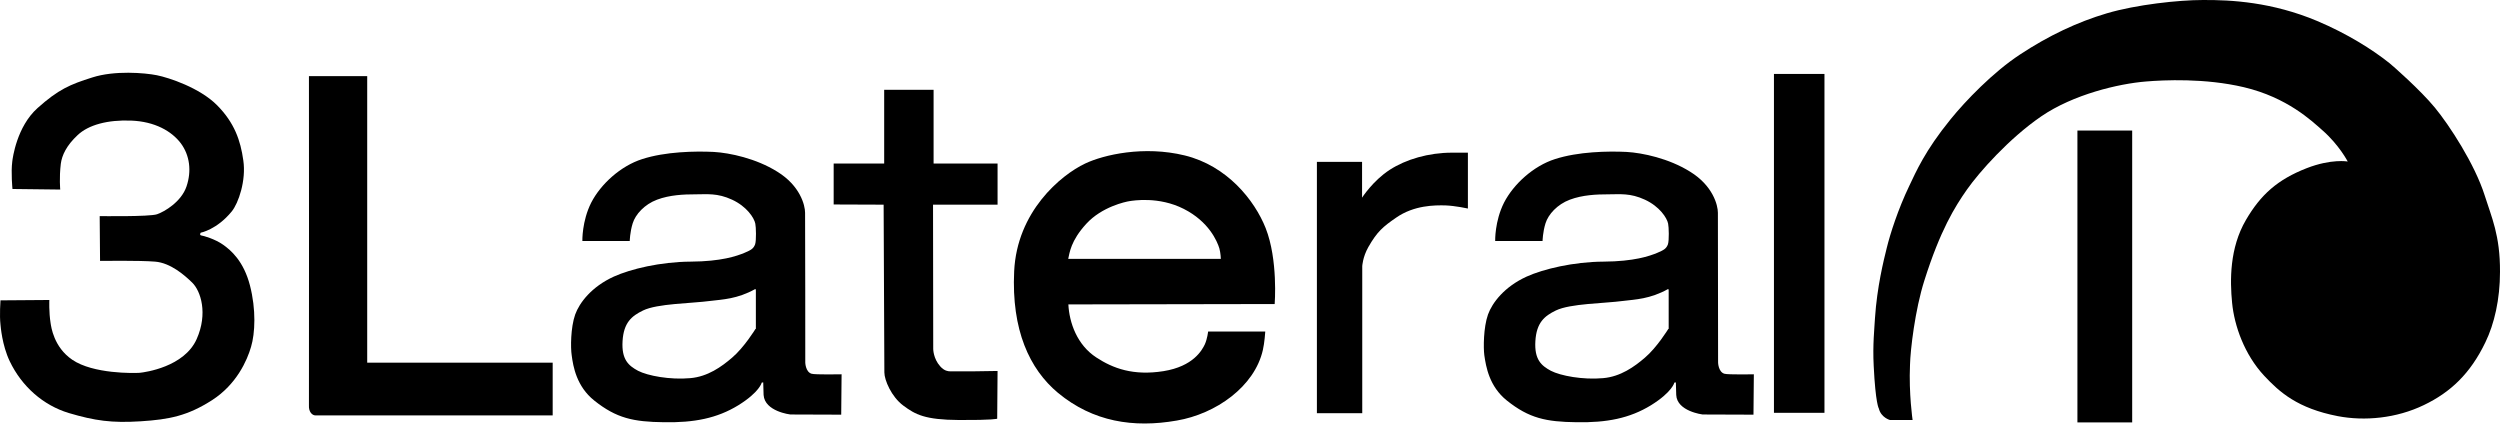 <?xml version="1.0" encoding="utf-8"?>
<!-- Generator: Adobe Illustrator 16.0.0, SVG Export Plug-In . SVG Version: 6.00 Build 0)  -->
<!DOCTYPE svg PUBLIC "-//W3C//DTD SVG 1.1//EN" "http://www.w3.org/Graphics/SVG/1.1/DTD/svg11.dtd">
<svg version="1.1" id="Layer_1" xmlns="http://www.w3.org/2000/svg" xmlns:xlink="http://www.w3.org/1999/xlink" x="0px" y="0px"
	 width="1000px" height="169.4px" viewBox="-202.361 336.246 1000 169.4" enable-background="new -202.361 336.246 1000 169.4"
	 xml:space="preserve">
<g>
	<path d="M-197.37,411.841c0,0-0.665-6.563-0.074-11.062c0.147-1.254,1.77-13.865,10.104-21.313
		c8.333-7.449,12.98-9.439,21.903-12.242c8.923-2.875,21.018-1.844,25.812-0.885c4.794,0.958,17.183,5.016,24.116,12.022
		c6.932,7.006,9.367,14.085,10.472,22.05c1.181,7.964-1.917,17.109-4.645,20.429c-5.974,7.3-12.391,8.481-12.391,8.481
		s-0.663,0.958,0.223,1.107c0.958,0.146,5.456,1.4,8.702,3.687c3.244,2.285,8.26,6.637,10.766,16.298
		c2.508,9.662,2.065,19.174,0.442,24.56c-1.548,5.383-5.752,14.97-15.56,21.312c-9.81,6.27-17.036,7.744-28.615,8.482
		c-11.578,0.735-18.29-0.223-28.762-3.32c-10.177-3.097-18.73-10.545-23.6-20.722c-3.097-6.49-3.613-14.013-3.687-14.604
		c-0.442-3.833,0-9.734,0-9.734l19.544-0.146c0,0-0.222,4.794,0.516,9.365c0.22,1.254,1.181,9.44,8.629,14.527
		c8.407,5.754,24.778,5.386,26.99,5.236c2.212-0.22,17.847-2.359,22.79-13.494c4.572-10.252,1.621-19.25-1.77-22.567
		c-3.173-3.098-8.703-7.891-14.824-8.407c-6.121-0.518-22.052-0.296-22.052-0.296l-0.147-17.92c0,0,19.911,0.295,22.935-0.738
		c3.024-1.033,9.736-5.014,11.8-11.136c2.065-6.121,1.327-12.391-2.286-17.258c-3.687-4.867-10.399-8.702-19.837-9.069
		c-9.44-0.369-17.109,1.694-21.46,5.826c-4.427,4.129-6.27,8.038-6.712,11.504c-0.663,5.532-0.22,10.252-0.22,10.252
		L-197.37,411.841z"/>
	<path d="M-78.784,366.708h23.306v114.604h74.189v21.092c0,0-93.733,0-94.914,0c-1.254,0-2.728-1.401-2.582-3.982
		C-78.71,495.841-78.784,366.708-78.784,366.708z"/>
	<path d="M122.254,485.737c-2.433-0.736-2.506-4.498-2.506-4.498s0-57.598-0.076-59.884c0-3.023-1.99-10.841-11.135-16.446
		c-8.482-5.31-19.028-7.522-25.369-7.891c-7.375-0.369-19.397-0.147-28.689,2.877c-8.554,2.728-16.52,9.956-20.353,17.404
		c-3.762,7.45-3.54,15.34-3.54,15.34h18.953c0,0,0.073-3.54,1.181-7.079c1.105-3.54,4.645-7.525,9.734-9.442
		c5.089-1.916,10.768-2.139,15.266-2.139c4.794,0,8.85-0.589,14.75,2.139c5.899,2.729,8.85,7.302,9.292,9.588
		c0.293,1.327,0.442,6.71-0.073,8.26c-0.665,1.771-1.623,2.286-4.205,3.394c-3.171,1.327-9.365,3.466-21.534,3.539
		c-12.169,0.073-24.042,2.948-30.754,5.973c-8.923,4.058-13.79,10.472-15.486,15.192c-1.843,5.236-1.843,13.35-1.401,16.225
		c0.589,4.646,1.99,12.537,8.996,18.143c8.925,7.153,15.782,8.554,27.877,8.703c12.095,0.22,21.24-1.55,29.794-6.786
		c8.556-5.31,9.367-9.071,9.367-9.071l0.589-0.074c0,0,0,1.328,0.147,5.017c0.442,6.637,10.695,7.817,10.695,7.817l20.353,0.073
		l0.149-16.15C134.276,485.96,123.581,486.18,122.254,485.737z M99.835,467.816c0,0-4.498,7.375-9.365,11.506
		c-4.204,3.613-9.736,7.596-16.742,8.185c-8.111,0.738-17.036-0.958-20.871-2.948c-3.833-2.065-6.637-4.5-6.194-11.875
		c0.442-7.373,3.615-10.029,8.187-12.242c5.752-2.802,19.248-2.802,26.992-3.833c4.794-0.592,10.693-0.738,17.848-4.721
		c0.293-0.148,0.293,0.59,0.293,0.59v15.339H99.835z"/>
	<path d="M487.38,485.737c-2.433-0.736-2.506-4.498-2.506-4.498s-0.076-57.598-0.076-59.884c0-3.023-1.989-10.841-11.135-16.446
		c-8.48-5.31-19.027-7.522-25.369-7.891c-7.375-0.369-19.395-0.147-28.688,2.877c-8.554,2.728-16.519,9.956-20.354,17.404
		c-3.762,7.45-3.54,15.34-3.54,15.34h18.953c0,0,0.073-3.54,1.181-7.079c1.104-3.54,4.645-7.525,9.733-9.442
		c5.09-1.916,10.769-2.139,15.267-2.139c4.794,0,8.849-0.589,14.75,2.139c5.898,2.729,8.85,7.302,9.292,9.588
		c0.295,1.327,0.442,6.71-0.074,8.26c-0.664,1.771-1.623,2.286-4.204,3.394c-3.171,1.327-9.365,3.466-21.534,3.539
		c-12.095,0.073-24.041,2.948-30.754,5.973c-8.923,4.058-13.79,10.472-15.486,15.192c-1.843,5.236-1.843,13.35-1.474,16.225
		c0.662,4.646,1.989,12.537,8.996,18.143c8.925,7.153,15.781,8.554,27.877,8.703c12.096,0.22,21.24-1.55,29.794-6.786
		c8.556-5.31,9.367-9.071,9.367-9.071l0.589-0.074c0,0,0,1.328,0.147,5.017c0.295,6.563,10.545,7.817,10.545,7.817l20.355,0.073
		l0.147-16.15C499.402,485.96,488.707,486.18,487.38,485.737z M464.961,467.816c0,0-4.498,7.375-9.365,11.506
		c-4.204,3.613-9.736,7.596-16.742,8.185c-8.111,0.738-17.036-0.958-20.869-2.948c-3.836-2.065-6.639-4.5-6.196-11.875
		c0.442-7.373,3.615-10.029,8.187-12.242c5.752-2.802,19.248-2.802,26.992-3.833c4.794-0.592,10.692-0.738,17.847-4.721
		c0.294-0.148,0.294,0.59,0.294,0.59v15.339H464.961z"/>
	<path d="M151.311,401.665v-29.5h19.764v29.5h25.59v16.446h-25.812l0.076,57.746c0,0,0,3.833,2.801,6.931
		c1.623,1.845,3.171,1.992,3.982,1.992c7.891,0,8.998,0.073,18.953-0.147l-0.147,19.1c0,0-1.401,0.592-15.266,0.518
		c-13.716-0.075-17.479-2.212-22.272-5.754c-4.793-3.539-7.595-10.25-7.595-13.273c0-4.571-0.296-67.111-0.296-67.111l-19.986-0.075
		v-16.371H151.311z"/>
	<path d="M303.897,427.477c-4.425-11.137-15.414-24.927-32.376-29.058c-16.3-3.982-32.375-0.293-39.824,3.246
		c-9.81,4.647-27.288,19.248-28.393,43.144c-1.107,23.377,6.121,39.086,17.552,48.6c14.012,11.577,30.163,14.085,47.493,11.062
		c15.635-2.655,31.124-13.569,34.441-28.246c0.665-2.802,0.958-7.373,0.958-7.373h-22.861c0,0-0.295,2.875-1.327,5.16
		c-1.105,2.288-4.572,8.776-16.52,10.694c-12.093,1.917-20.207-1.106-26.844-5.458c-7.744-5.014-10.841-13.937-11.21-21.238
		l82.524-0.148C307.509,457.86,308.91,440.161,303.897,427.477z M224.911,439.866c0.589-2.506,0.958-7.227,7.228-14.086
		c6.268-6.86,15.782-8.849,17.256-9.072c1.474-0.221,11.726-1.99,21.756,3.098c10.03,5.089,13.348,12.907,14.232,15.782
		c0.518,1.846,0.591,4.205,0.591,4.205h-61.064V439.866z"/>
	<rect x="507.219" y="365.823" width="20.207" height="135.549"/>
	<rect x="628.608" y="388.464" width="21.904" height="116.744"/>
	<path d="M342.466,501.52h-18.067V401h18.067v14.308c0,0,4.352-6.784,11.062-11.136c6.49-4.204,15.562-6.859,24.927-6.859
		c2.804,0,6.344,0,6.344,0v22.345c0,0-4.943-1.104-9.072-1.254c-4.131-0.073-12.389-0.146-19.69,4.941
		c-5.236,3.615-7.521,5.532-11.062,11.727c-2.288,4.058-2.435,7.671-2.435,7.671v58.776H342.466z"/>
	<path d="M562.678,504.249h-9.071c0,0-3.54-0.96-4.425-4.573c0,0-1.327-1.843-2.065-17.109c-0.442-8.333,0.296-14.97,0.516-19.102
		c0.812-12.389,3.467-23.083,4.721-28.097c1.327-5.457,4.498-15.414,8.998-24.781c2.654-5.53,6.194-13.938,16.518-26.623
		c5.975-7.373,16.963-18.806,27.73-25.885c11.504-7.595,23.084-13.053,34.809-16.519c11.726-3.466,28.688-5.311,38.349-5.311
		c11.431-0.073,27.73,0.812,45.799,8.408c12.02,5.088,21.976,11.356,28.835,16.814c1.475,1.181,12.389,10.768,18.217,17.848
		c5.825,7.08,15.929,22.565,19.911,35.103c2.728,8.704,6.194,15.931,6.121,30.533c0,11.062-2.286,20.871-5.826,28.171
		c-6.048,12.611-14.012,20.06-24.631,25.149c-10.99,5.31-23.675,6.49-34.44,4.425c-16.005-3.098-23.23-9.515-29.427-16.151
		c-7.965-8.556-11.947-20.06-12.832-29.131c-0.885-8.996-1.031-21.977,5.532-33.188c5.898-10.103,12.611-16.149,24.335-20.723
		c9.884-3.835,16.373-2.655,16.373-2.655s-3.393-6.637-10.252-12.611c-4.129-3.613-13.863-12.98-31.268-17.109
		c-15.636-3.687-32.082-2.877-39.161-2.286c-10.988,0.885-29.056,5.163-41.89,13.938c-12.904,8.849-24.852,22.345-29.721,29.278
		c-4.866,6.933-10.692,16.298-17.035,36.358c-3.761,11.799-5.604,27.802-5.752,33.702
		C561.128,493.777,562.678,504.249,562.678,504.249z"/>
</g>
</svg>
